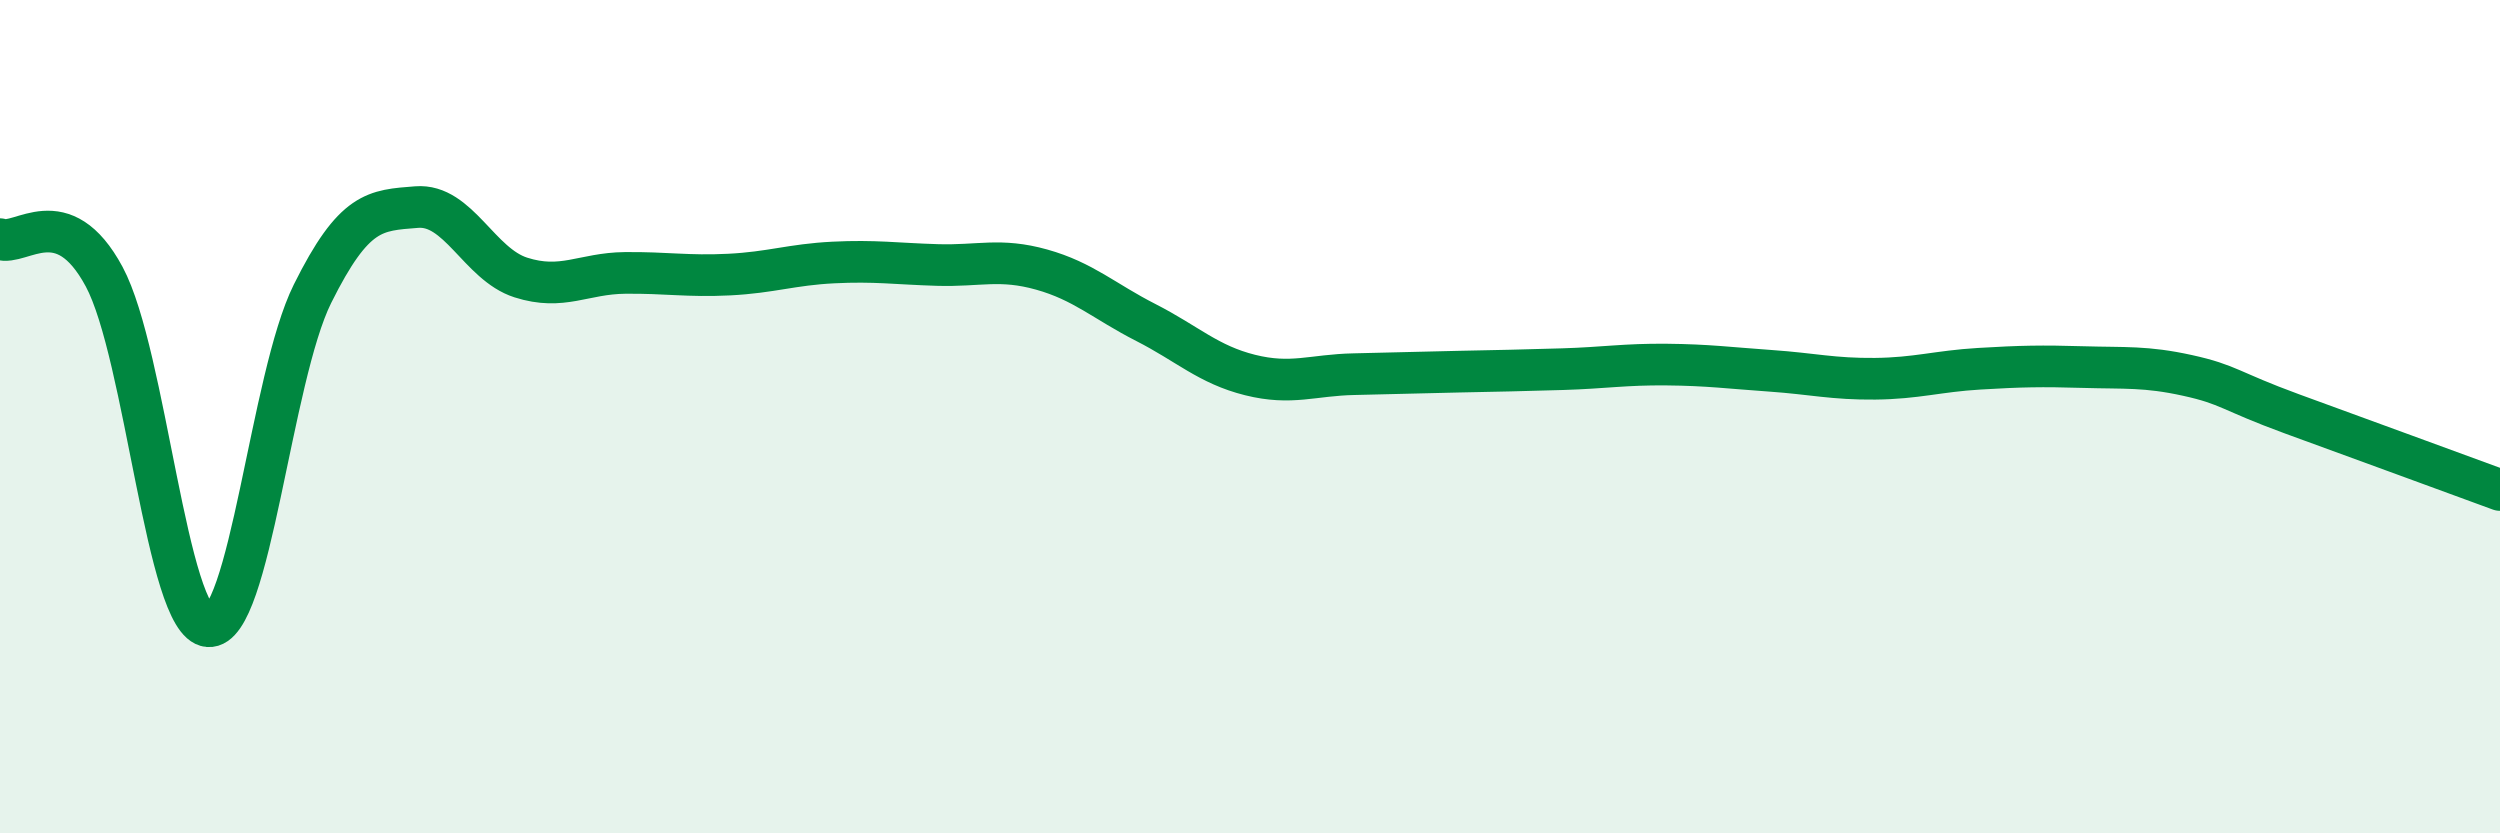 
    <svg width="60" height="20" viewBox="0 0 60 20" xmlns="http://www.w3.org/2000/svg">
      <path
        d="M 0,5.74 C 0.5,5.92 1.5,4.78 2.5,6.64 C 3.5,8.5 4,14.95 5,15.03 C 6,15.11 6.5,9.06 7.5,7.05 C 8.5,5.04 9,5.05 10,4.97 C 11,4.89 11.5,6.34 12.5,6.66 C 13.5,6.98 14,6.56 15,6.55 C 16,6.54 16.5,6.64 17.5,6.59 C 18.5,6.54 19,6.35 20,6.3 C 21,6.25 21.5,6.33 22.5,6.36 C 23.5,6.39 24,6.19 25,6.47 C 26,6.75 26.5,7.23 27.5,7.74 C 28.5,8.25 29,8.75 30,9 C 31,9.25 31.5,9 32.5,8.98 C 33.5,8.96 34,8.94 35,8.92 C 36,8.9 36.5,8.89 37.5,8.86 C 38.5,8.83 39,8.74 40,8.75 C 41,8.76 41.5,8.83 42.5,8.9 C 43.5,8.97 44,9.1 45,9.09 C 46,9.08 46.5,8.91 47.5,8.85 C 48.5,8.79 49,8.78 50,8.81 C 51,8.84 51.5,8.79 52.5,9.01 C 53.5,9.23 53.5,9.38 55,9.93 C 56.5,10.48 59,11.39 60,11.76L60 20L0 20Z"
        fill="#008740"
        opacity="0.1"
        stroke-linecap="round"
        stroke-linejoin="round"
      />
      <path
        d="M 0,5.74 C 0.5,5.92 1.5,4.78 2.5,6.64 C 3.5,8.5 4,14.95 5,15.03 C 6,15.11 6.5,9.06 7.5,7.05 C 8.5,5.04 9,5.05 10,4.97 C 11,4.89 11.5,6.34 12.5,6.66 C 13.5,6.98 14,6.56 15,6.55 C 16,6.54 16.5,6.64 17.5,6.59 C 18.5,6.54 19,6.35 20,6.3 C 21,6.25 21.5,6.33 22.5,6.36 C 23.5,6.39 24,6.19 25,6.47 C 26,6.75 26.5,7.23 27.5,7.74 C 28.5,8.25 29,8.75 30,9 C 31,9.25 31.5,9 32.5,8.98 C 33.5,8.96 34,8.94 35,8.92 C 36,8.9 36.5,8.89 37.5,8.86 C 38.5,8.83 39,8.74 40,8.75 C 41,8.76 41.5,8.83 42.5,8.9 C 43.5,8.97 44,9.1 45,9.09 C 46,9.08 46.5,8.91 47.5,8.85 C 48.5,8.79 49,8.78 50,8.81 C 51,8.84 51.5,8.79 52.5,9.01 C 53.5,9.23 53.5,9.38 55,9.93 C 56.5,10.48 59,11.39 60,11.76"
        stroke="#008740"
        stroke-width="1"
        fill="none"
        stroke-linecap="round"
        stroke-linejoin="round"
      />
    </svg>
  